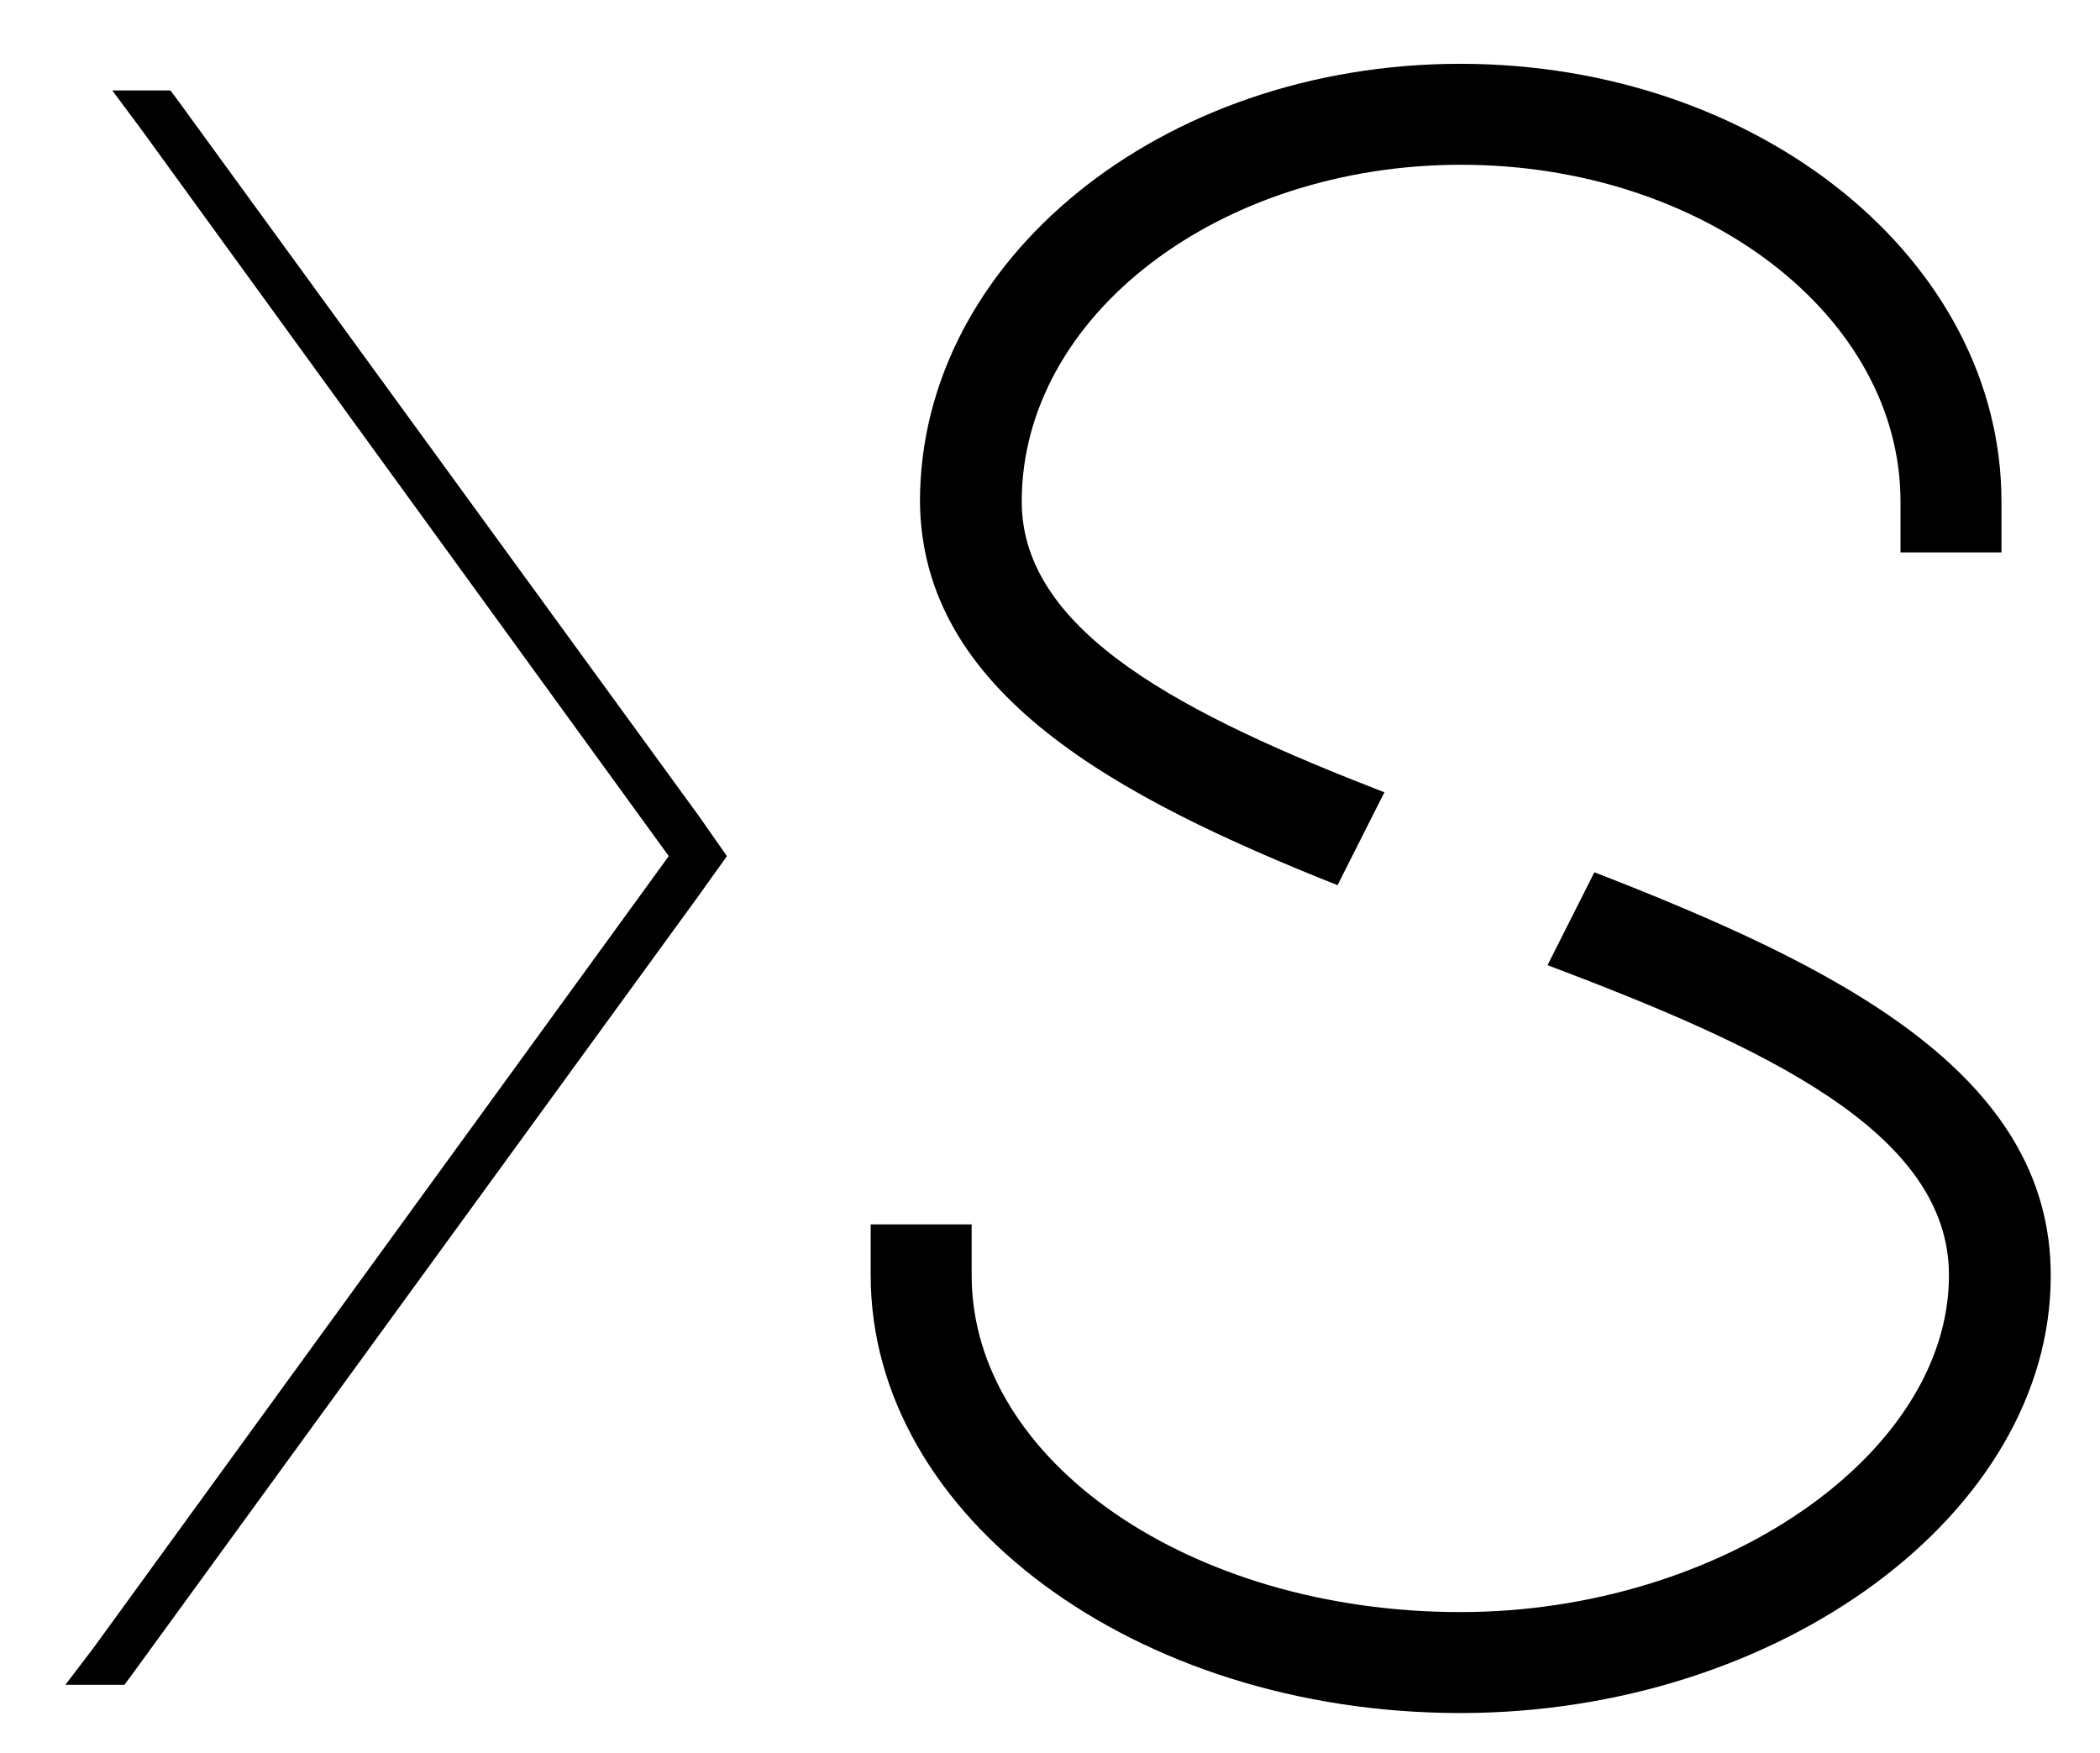 <svg version="1.1" id="Calque_1" xmlns="http://www.w3.org/2000/svg" xmlns:xlink="http://www.w3.org/1999/xlink" x="0px" y="0px" viewBox="175 286 260 217" enable-background="new 175 286 260 217" xml:space="preserve" preserveAspectRatio="xMidYMid meet">
    <g>
        <polygon points="197,298.4 196.1,297.2 188.9,297.2 192.4,301.9 257.8,392 186.6,490 183.1,494.6 190.4,494.6 191.3,493.4
            261.5,396.9 265,392 261.5,387   "/>
        <path d="M340.6,395.6l5.8-11.5c-24.5-9.5-44.9-19.7-44.9-36c0-23,24.4-41.7,54.4-41.7c30,0,54.4,18.7,54.4,41.7v6.3h12.5v-6.3
            c0-29.9-30-54.2-67-54.2s-66.9,24.3-66.9,54.2C289.1,371.8,313.2,384.7,340.6,395.6z"/>
        <path d="M372.4,394l-5.8,11.5c26.7,10.1,49.7,20.6,49.7,38.4c0,22.2-28.3,41.7-60.5,41.7c-33.4,0-60.5-18.7-60.5-41.7v-6.3h-12.5
            v6.3c0,29.9,32.8,54.2,73,54.2c39.6,0,73.1-24.8,73.1-54.1C429,418.7,402,405.5,372.4,394z"/>
    </g>
</svg>

